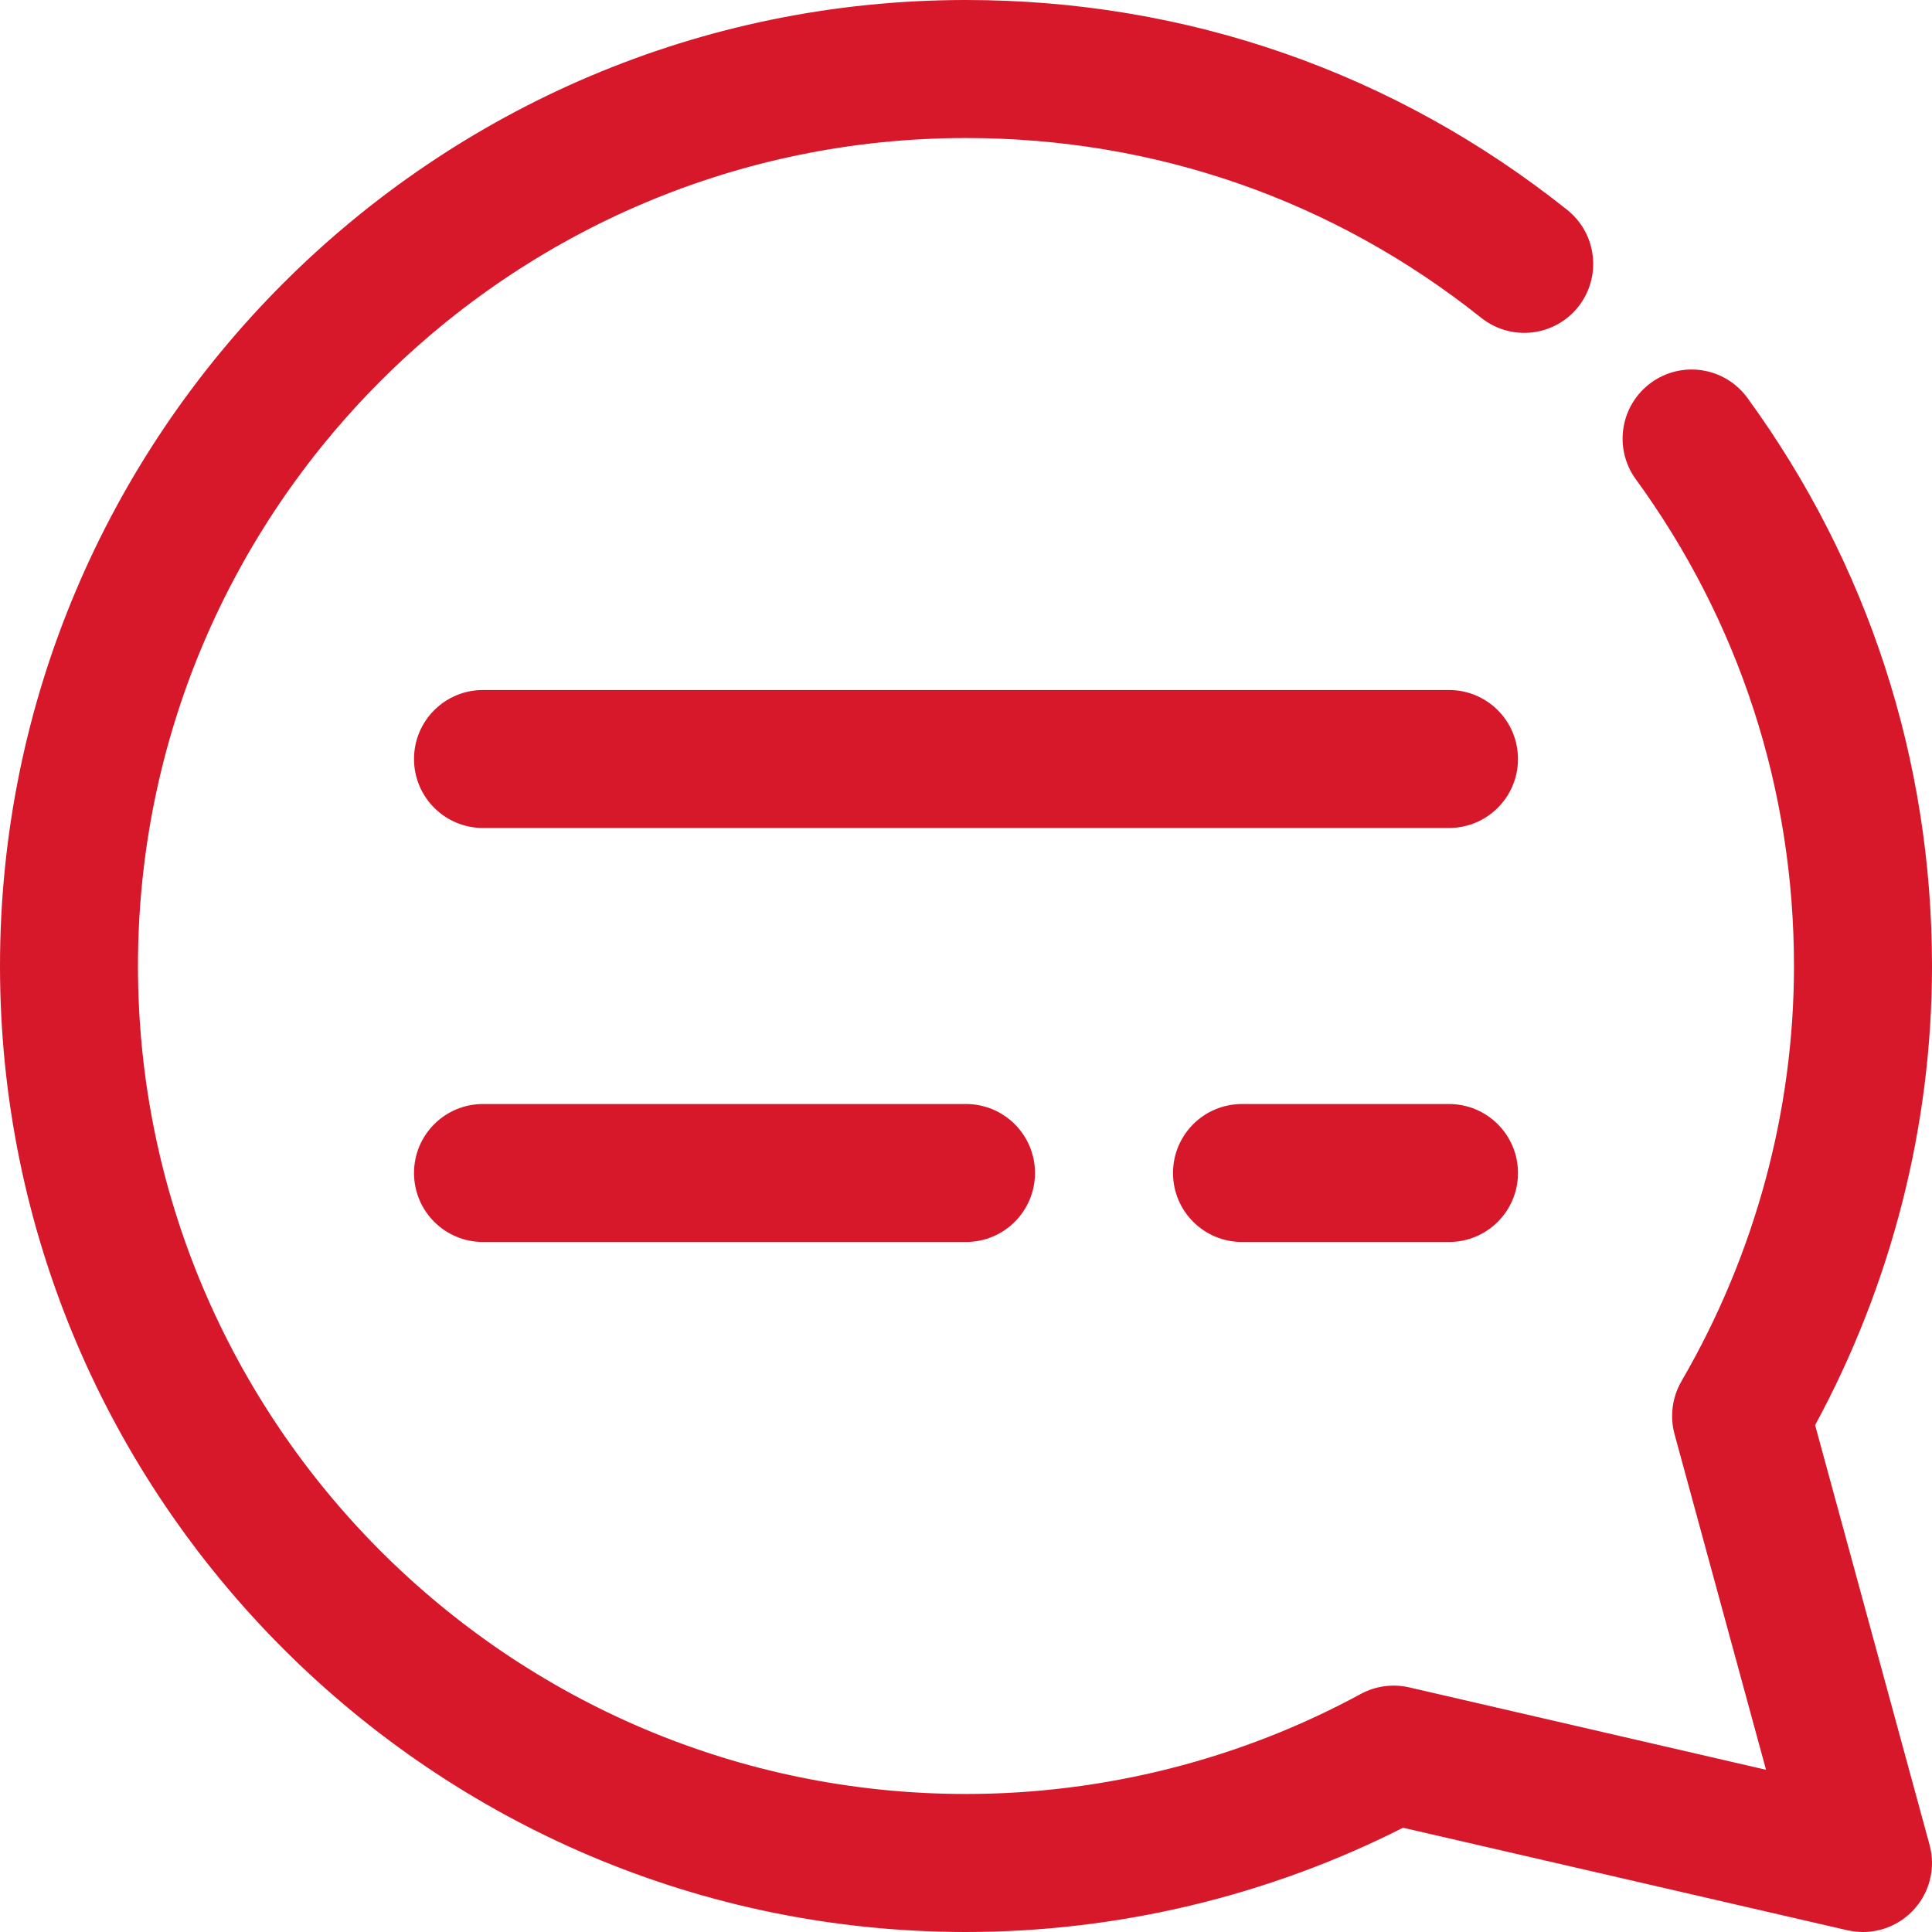 <svg width="50" height="50" viewBox="0 0 34 34" fill="none" xmlns="http://www.w3.org/2000/svg">
<path d="M33.66 33.627C33.429 33.868 33.112 34 32.786 34C32.695 34 32.603 33.989 32.513 33.97L24.691 32.165C22.322 33.365 19.674 34 17 34C7.626 34 0 26.374 0 17C0 7.626 7.626 0 17 0C20.889 0 24.548 1.277 27.581 3.694C28.104 4.112 28.191 4.877 27.773 5.401C27.356 5.924 26.594 6.012 26.067 5.593C23.469 3.523 20.333 2.429 17 2.429C8.964 2.429 2.428 8.966 2.428 17C2.428 25.034 8.964 31.571 17 31.571C19.425 31.571 21.828 30.963 23.945 29.812C24.206 29.67 24.509 29.629 24.799 29.695L31.079 31.145L29.469 25.239C29.384 24.925 29.428 24.589 29.59 24.309C30.885 22.082 31.571 19.555 31.571 17C31.571 13.896 30.609 10.935 28.787 8.433C28.393 7.891 28.513 7.132 29.055 6.736C29.598 6.34 30.357 6.461 30.752 7.003C32.877 9.922 34 13.378 34 17C34 19.813 33.289 22.595 31.943 25.08L33.957 32.466C34.069 32.879 33.958 33.32 33.66 33.627ZM25.5 12.143H8.5C7.829 12.143 7.286 12.686 7.286 13.357C7.286 14.028 7.829 14.571 8.5 14.571H25.5C26.171 14.571 26.714 14.028 26.714 13.357C26.714 12.686 26.171 12.143 25.5 12.143ZM8.5 19.429C7.829 19.429 7.286 19.972 7.286 20.643C7.286 21.314 7.829 21.857 8.5 21.857H17C17.671 21.857 18.214 21.314 18.214 20.643C18.214 19.972 17.671 19.429 17 19.429H8.5ZM25.5 19.429H21.857C21.186 19.429 20.643 19.972 20.643 20.643C20.643 21.314 21.186 21.857 21.857 21.857H25.5C26.171 21.857 26.714 21.314 26.714 20.643C26.714 19.972 26.171 19.429 25.5 19.429Z" fill="#d7182a"/>
</svg>
